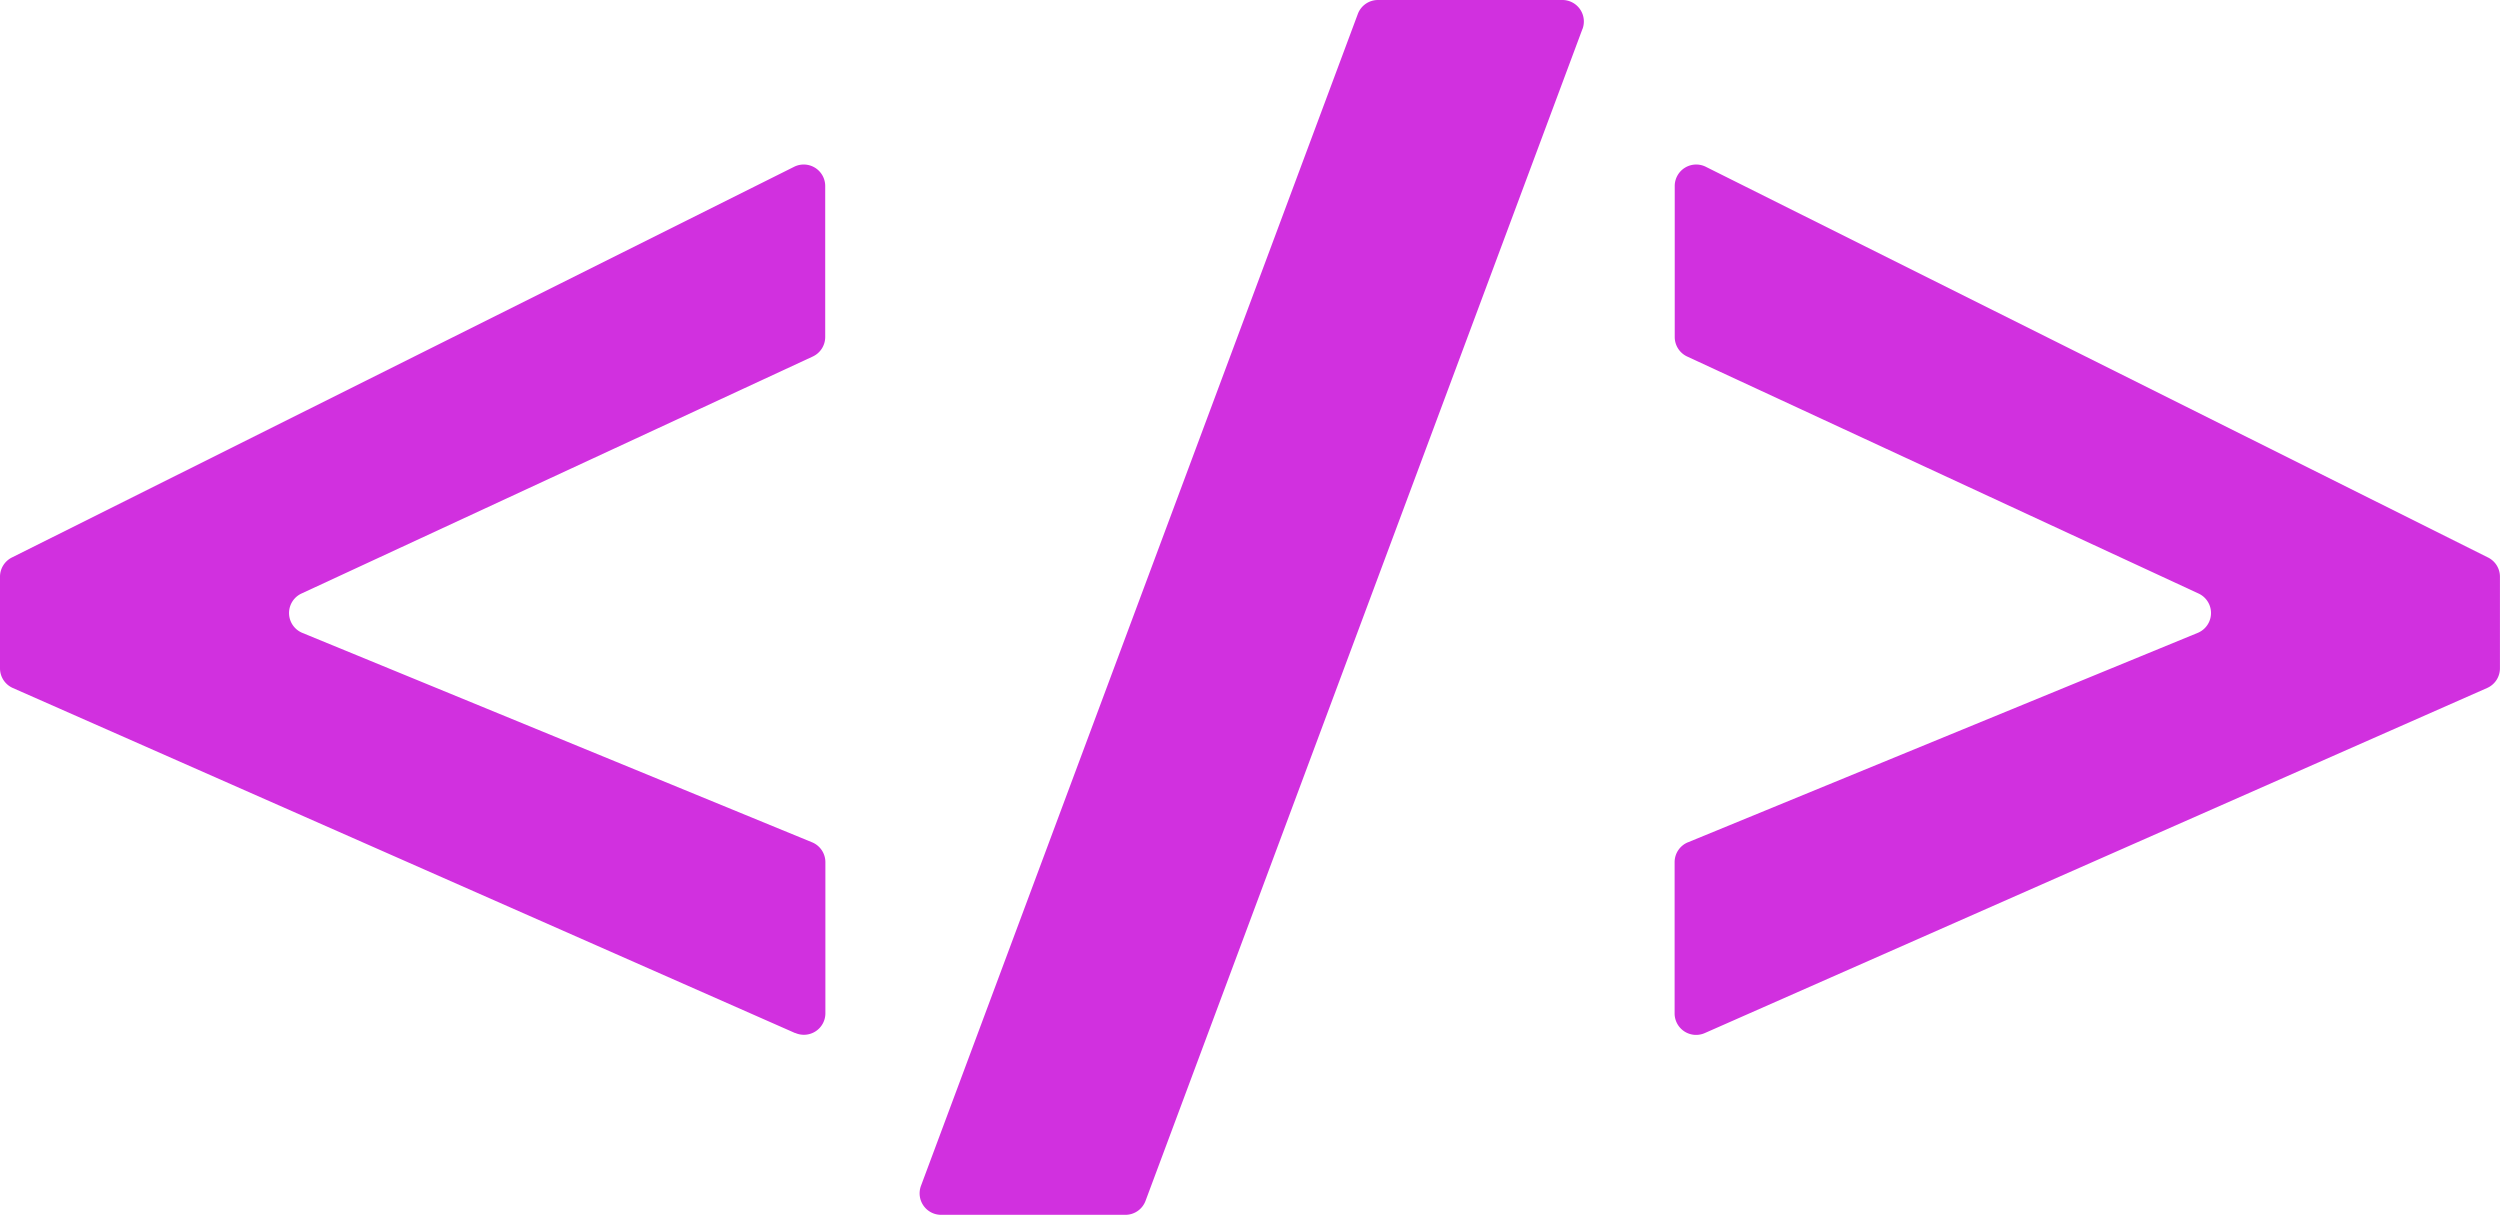 <svg id="Grupo_222" data-name="Grupo 222" xmlns="http://www.w3.org/2000/svg" xmlns:xlink="http://www.w3.org/1999/xlink" width="42.471" height="20.642" viewBox="0 0 42.471 20.642">
  <defs>
    <clipPath id="clip-path">
      <rect id="Rectángulo_123" data-name="Rectángulo 123" width="42.471" height="20.642" fill="none"/>
    </clipPath>
  </defs>
  <g id="Grupo_221" data-name="Grupo 221" clip-path="url(#clip-path)">
    <path id="Trazado_94" data-name="Trazado 94" d="M13.508,39.836.218,33.974A.365.365,0,0,1,0,33.64V32.085a.365.365,0,0,1,.2-.327l13.29-6.638a.365.365,0,0,1,.529.327v2.564a.366.366,0,0,1-.212.332L5.122,32.369a.365.365,0,0,0,.015.669l8.658,3.557a.365.365,0,0,1,.227.338V39.5a.365.365,0,0,1-.513.334" transform="translate(0 -22.286)" fill="#d130df"/>
    <path id="Trazado_95" data-name="Trazado 95" d="M151.441.493,144.019,20.4a.365.365,0,0,1-.342.238h-3.131a.365.365,0,0,1-.342-.493L147.625.238A.365.365,0,0,1,147.968,0H151.1a.365.365,0,0,1,.342.493" transform="translate(-124.558)" fill="#d130df"/>
    <path id="Trazado_96" data-name="Trazado 96" d="M255.534,36.594l8.658-3.557a.365.365,0,0,0,.015-.669l-8.687-4.026a.365.365,0,0,1-.212-.331V25.446a.365.365,0,0,1,.529-.327l13.29,6.638a.365.365,0,0,1,.2.327v1.555a.365.365,0,0,1-.218.334l-13.29,5.862a.365.365,0,0,1-.513-.334V36.932a.365.365,0,0,1,.227-.338" transform="translate(-226.857 -22.285)" fill="#d130df"/>
  </g>
</svg>
